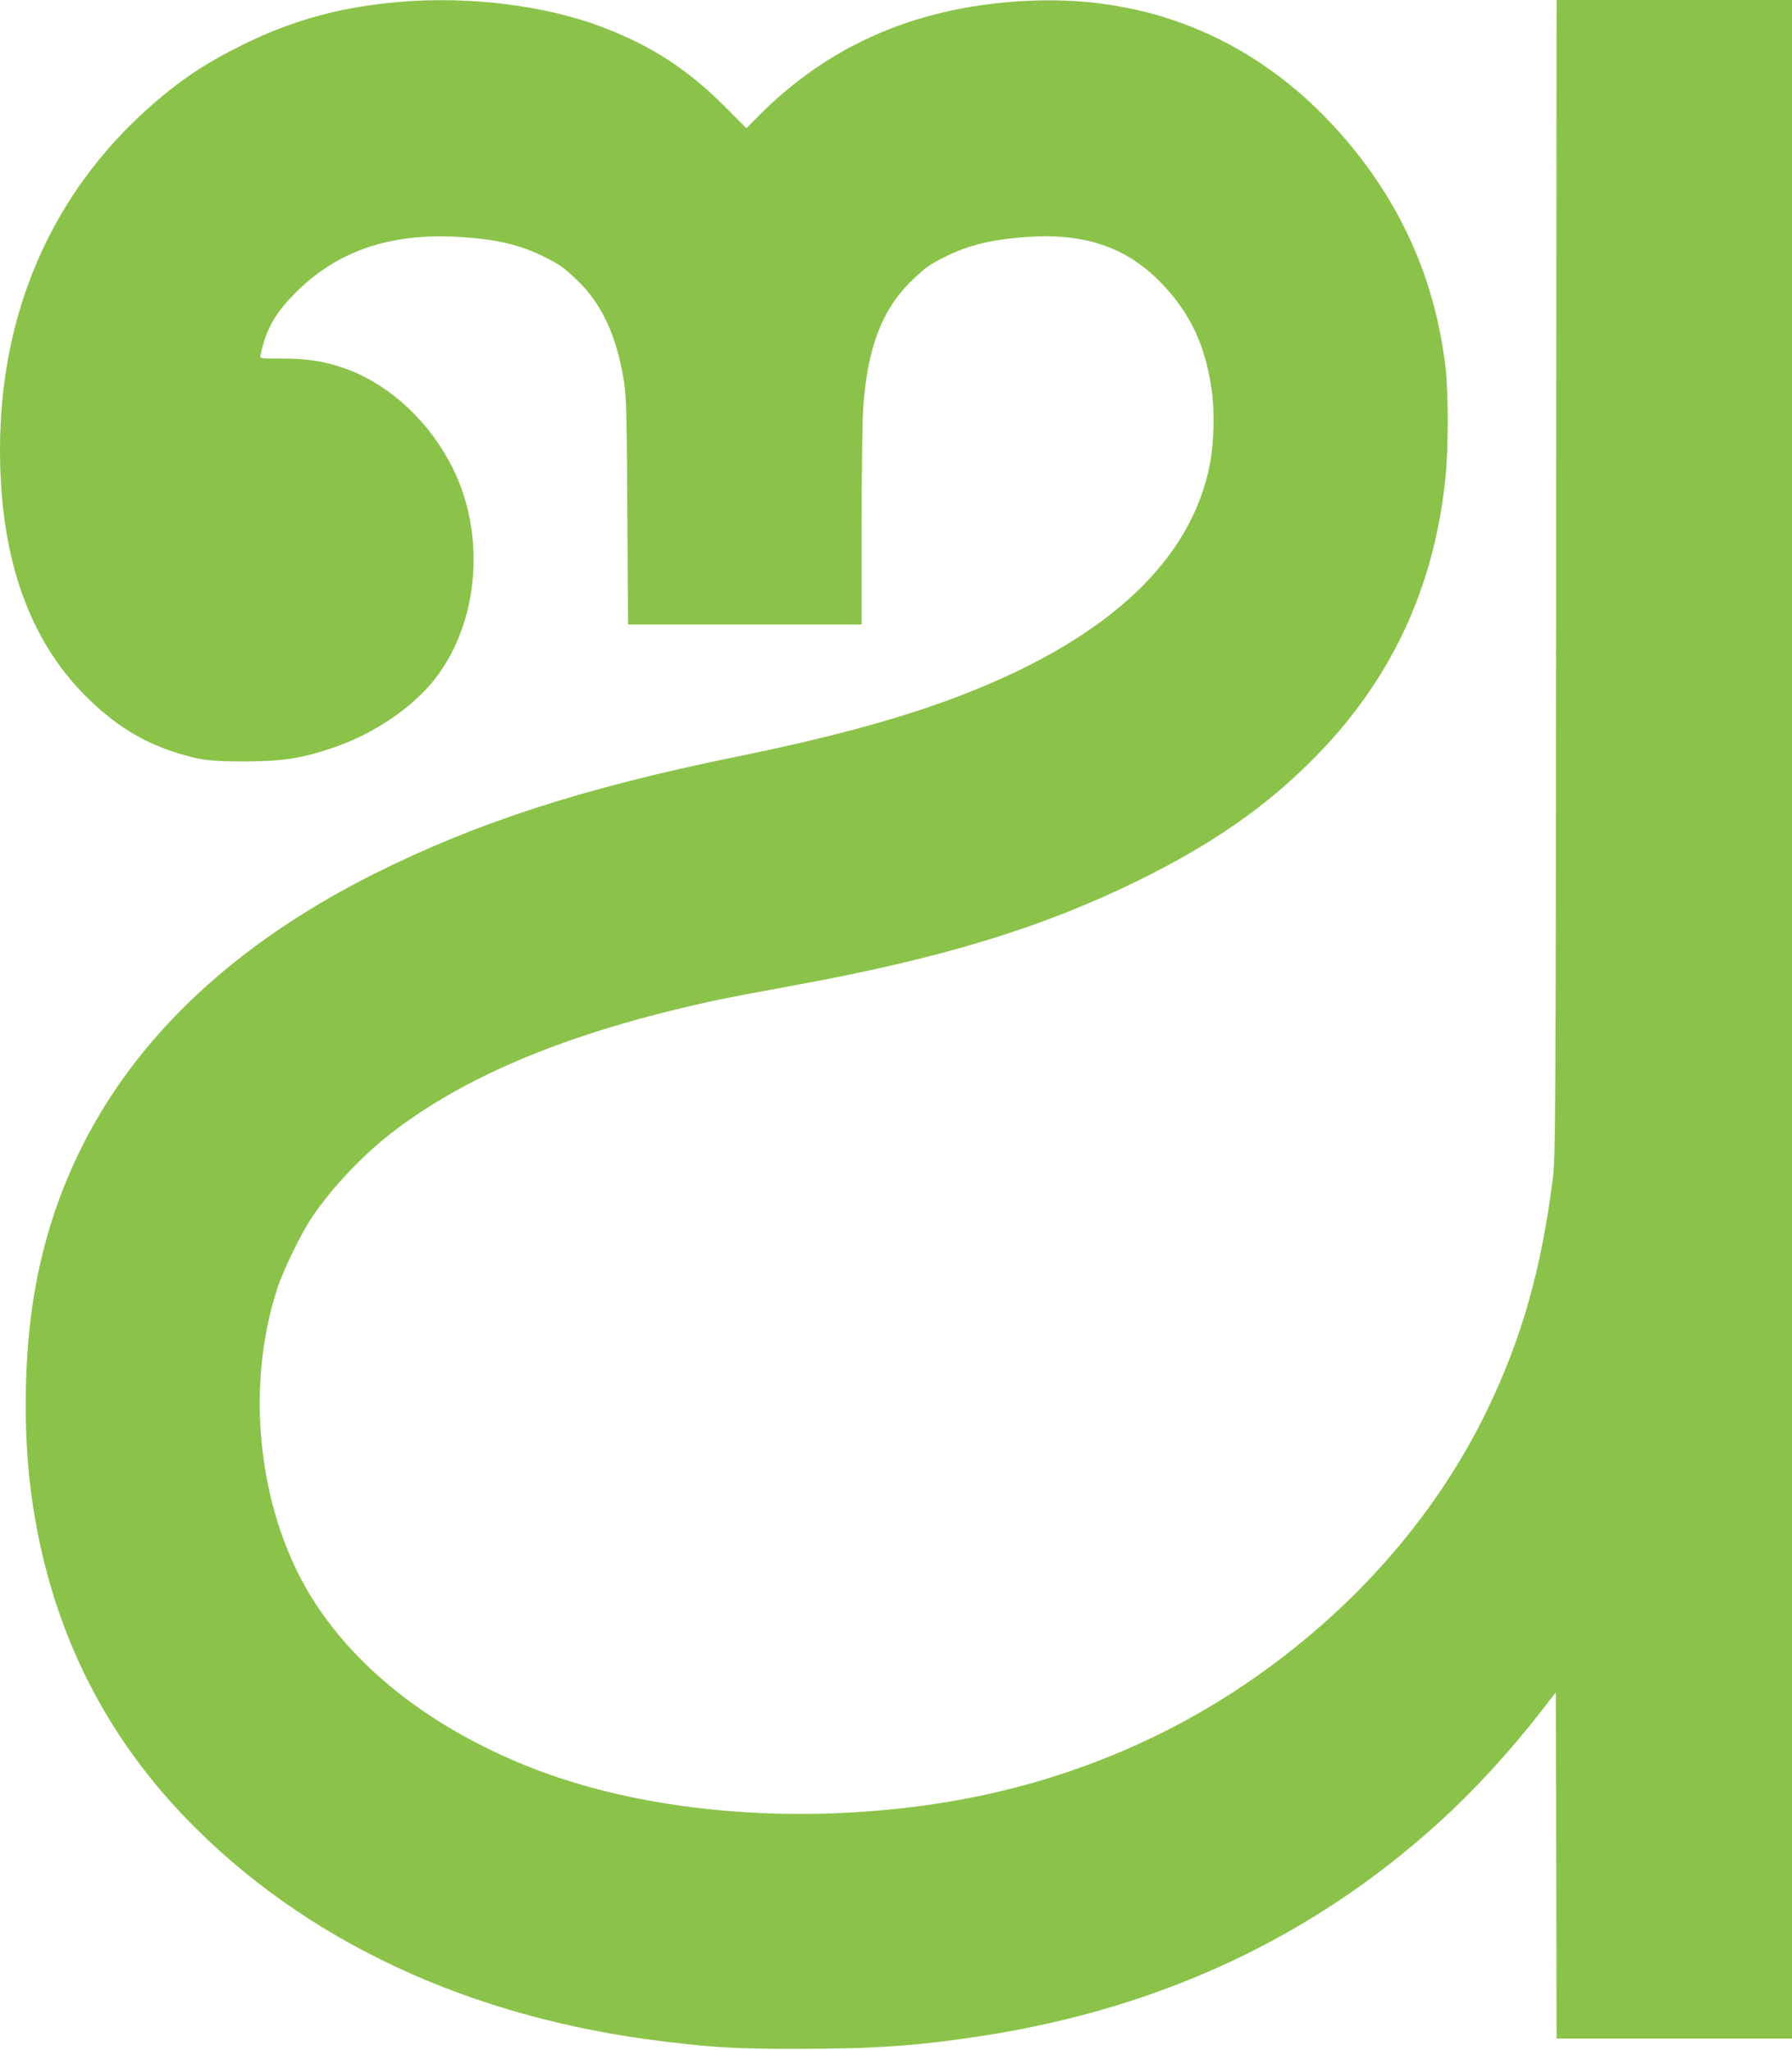 <?xml version="1.0" standalone="no"?>
<!DOCTYPE svg PUBLIC "-//W3C//DTD SVG 20010904//EN"
 "http://www.w3.org/TR/2001/REC-SVG-20010904/DTD/svg10.dtd">
<svg version="1.0" xmlns="http://www.w3.org/2000/svg"
 width="1119pt" height="1280pt" viewBox="0 0 1119 1280"
 preserveAspectRatio="xMidYMid meet">
<g transform="translate(0,1280) scale(0.1,-0.1)"
fill="#8bc34a" stroke="none">
<path d="M2505 12789 c-366 -30 -671 -112 -980 -264 -243 -119 -404 -227 -597
-399 -607 -541 -928 -1280 -928 -2136 0 -668 178 -1179 534 -1536 177 -176
343 -281 550 -349 163 -52 220 -60 446 -60 233 1 351 19 539 82 280 93 542
277 680 478 247 356 277 875 76 1276 -141 281 -380 506 -646 609 -137 52 -254
72 -429 71 -127 0 -128 0 -123 22 34 164 93 267 234 404 260 254 597 363 1028
332 223 -15 368 -51 516 -126 92 -46 117 -64 199 -143 154 -147 246 -346 292
-630 15 -90 18 -209 21 -812 l5 -708 729 0 729 0 0 593 c0 325 5 664 10 751
24 380 118 627 306 806 82 79 107 97 199 143 147 75 294 111 513 127 367 26
629 -64 847 -291 177 -185 270 -382 311 -661 19 -133 15 -334 -11 -467 -116
-595 -624 -1075 -1507 -1425 -382 -151 -830 -275 -1443 -400 -965 -197 -1632
-413 -2275 -736 -1208 -609 -1921 -1488 -2114 -2607 -66 -380 -74 -873 -20
-1268 107 -789 428 -1462 963 -2017 739 -768 1776 -1252 2994 -1397 313 -38
457 -46 842 -45 467 0 736 19 1135 80 1116 172 2066 616 2858 1336 217 197
439 439 635 691 l92 119 3 -1081 2 -1081 735 0 735 0 0 6365 0 6365 -735 0
-735 0 -3 -3607 c-2 -3380 -4 -3617 -20 -3748 -72 -571 -194 -1001 -408 -1445
-338 -700 -889 -1312 -1589 -1767 -546 -354 -1170 -590 -1830 -693 -913 -142
-1866 -56 -2580 232 -586 237 -1044 589 -1323 1019 -350 537 -444 1326 -235
1964 36 112 150 346 215 442 128 191 332 404 522 547 487 368 1165 637 2076
825 55 11 237 45 405 76 931 170 1551 359 2155 655 458 225 793 457 1090 755
484 485 758 1062 830 1752 21 195 20 548 0 713 -63 504 -247 941 -561 1335
-516 646 -1216 973 -2019 941 -696 -27 -1263 -267 -1717 -729 l-67 -68 -133
134 c-237 237 -467 386 -778 502 -348 131 -820 189 -1245 154z"/>
</g>
</svg>
